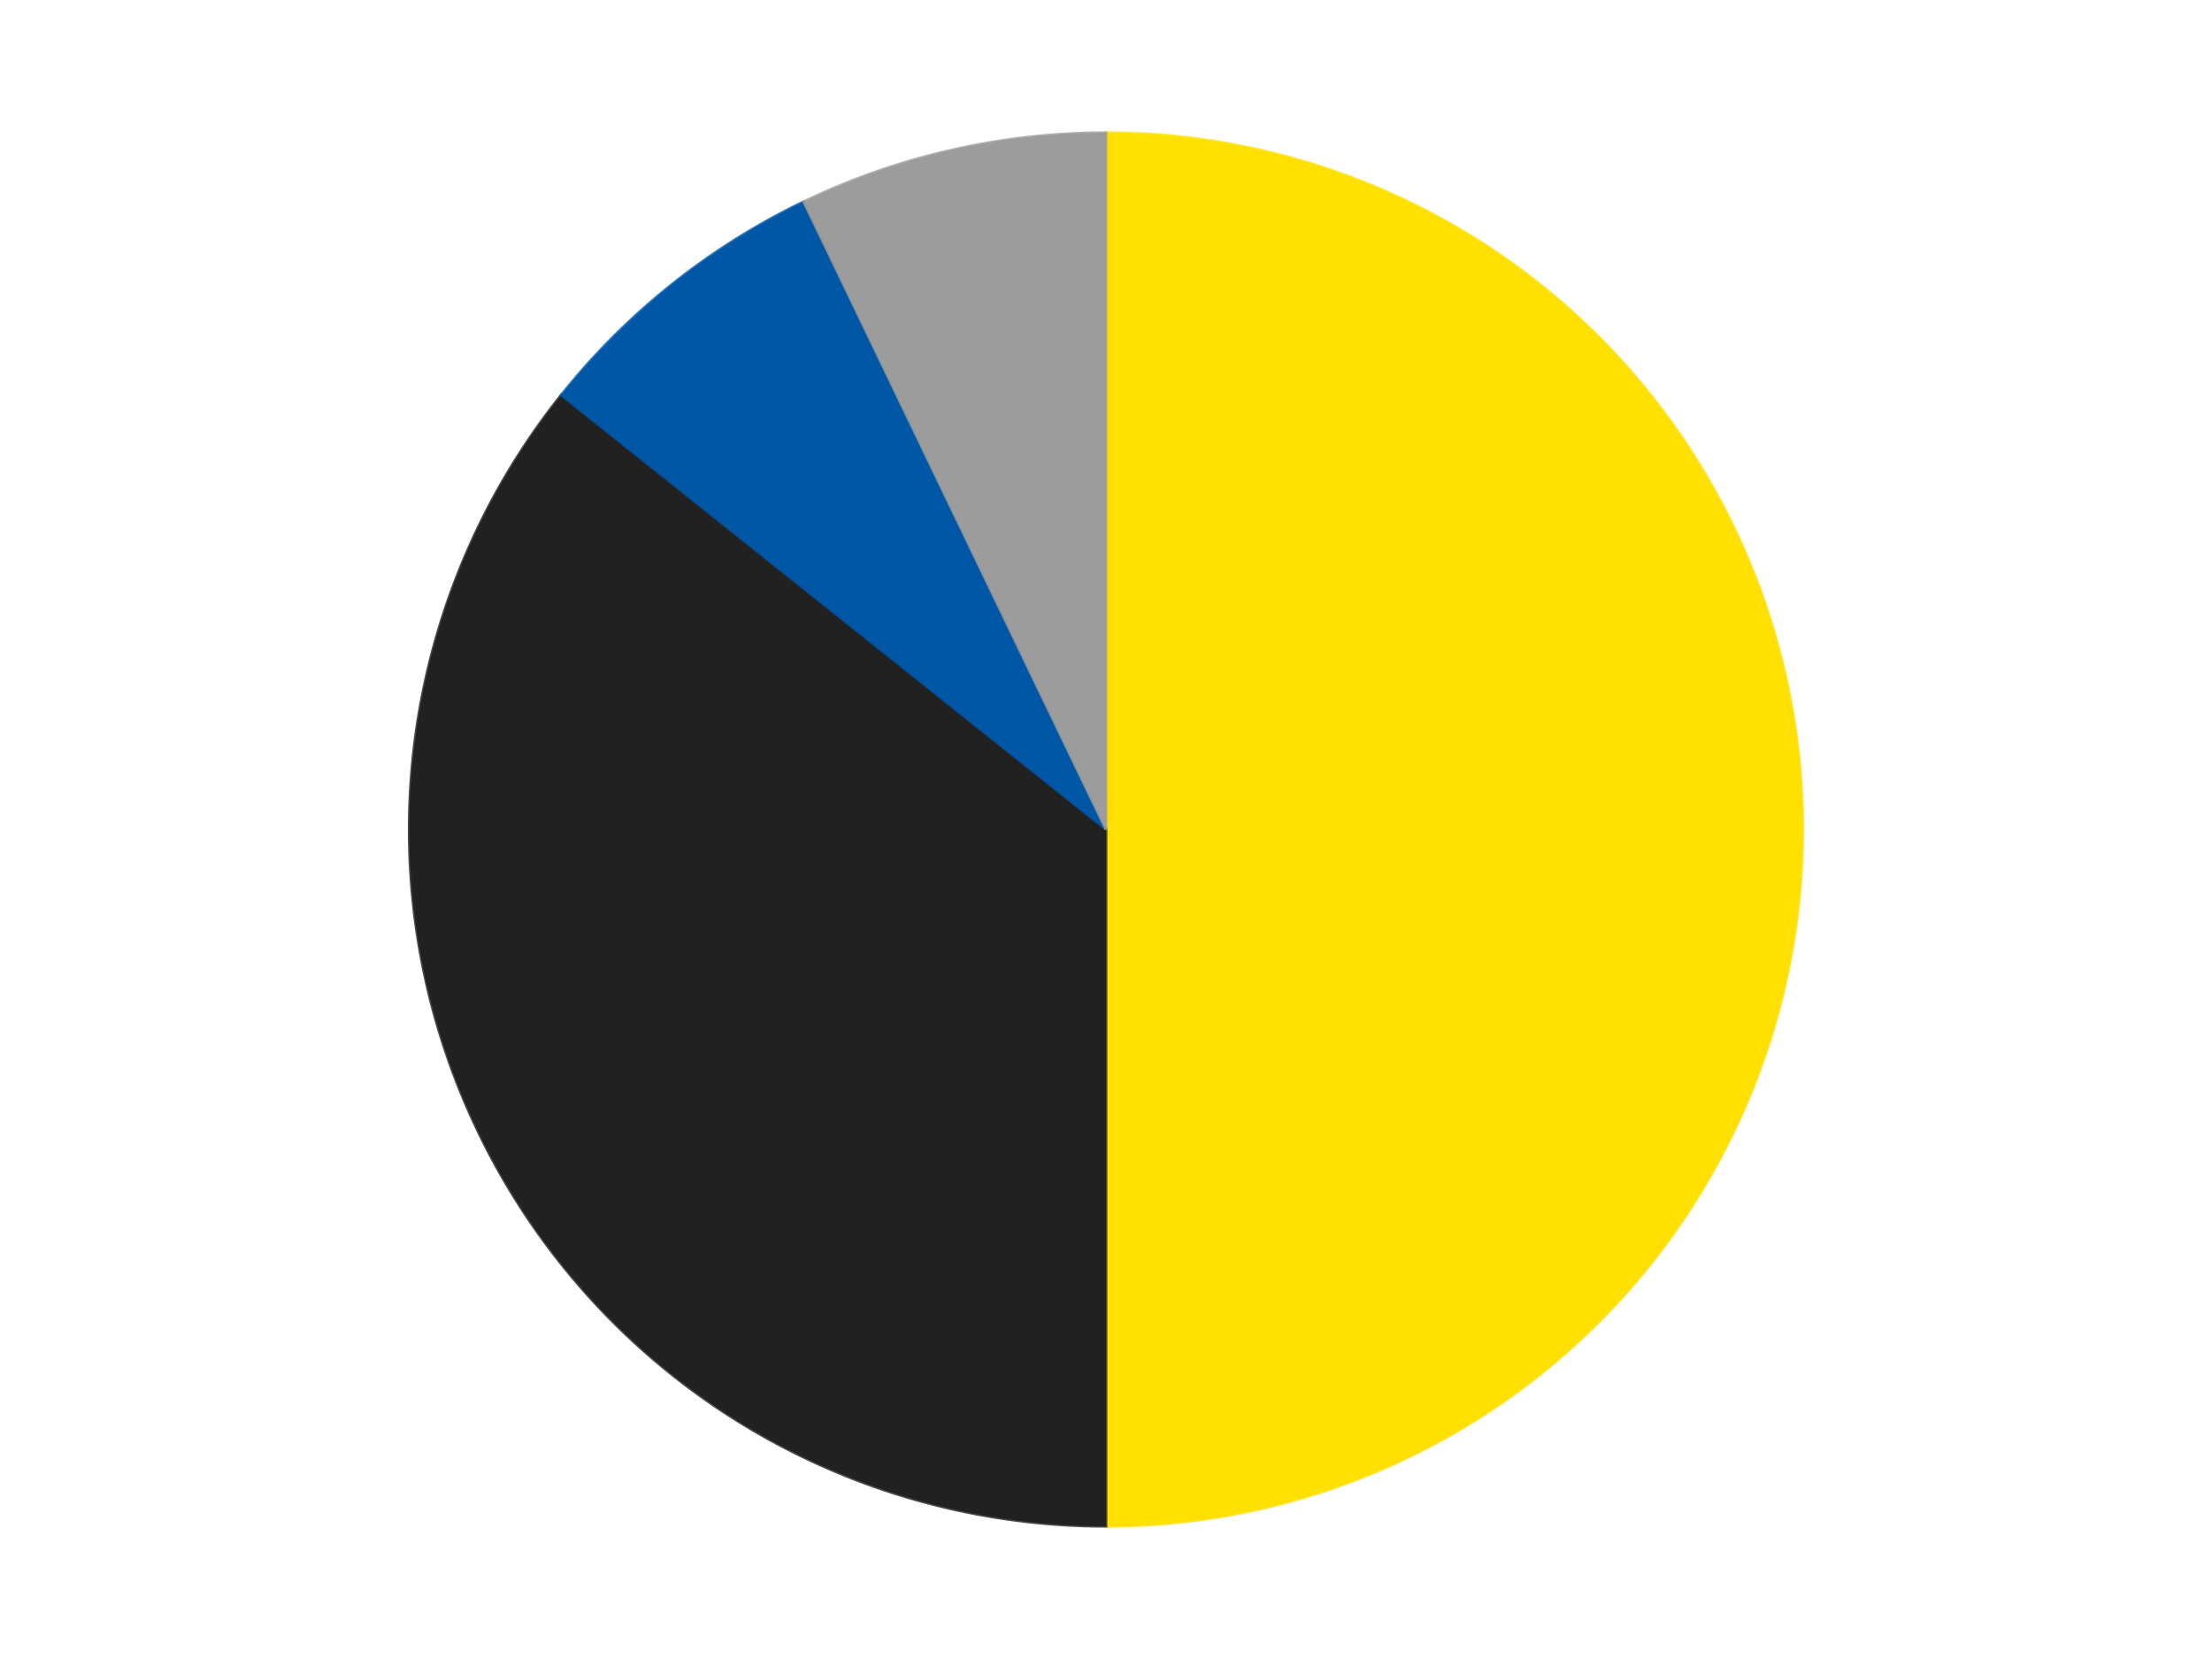 <?xml version='1.0' encoding='utf-8'?>
<svg xmlns="http://www.w3.org/2000/svg" xmlns:xlink="http://www.w3.org/1999/xlink" id="chart-4c00ce21-335a-4dcd-80cc-e50eb13a7add" class="pygal-chart" viewBox="0 0 800 600"><!--Generated with pygal 3.0.4 (lxml) ©Kozea 2012-2016 on 2024-07-06--><!--http://pygal.org--><!--http://github.com/Kozea/pygal--><defs><style type="text/css">#chart-4c00ce21-335a-4dcd-80cc-e50eb13a7add{-webkit-user-select:none;-webkit-font-smoothing:antialiased;font-family:Consolas,"Liberation Mono",Menlo,Courier,monospace}#chart-4c00ce21-335a-4dcd-80cc-e50eb13a7add .title{font-family:Consolas,"Liberation Mono",Menlo,Courier,monospace;font-size:16px}#chart-4c00ce21-335a-4dcd-80cc-e50eb13a7add .legends .legend text{font-family:Consolas,"Liberation Mono",Menlo,Courier,monospace;font-size:14px}#chart-4c00ce21-335a-4dcd-80cc-e50eb13a7add .axis text{font-family:Consolas,"Liberation Mono",Menlo,Courier,monospace;font-size:10px}#chart-4c00ce21-335a-4dcd-80cc-e50eb13a7add .axis text.major{font-family:Consolas,"Liberation Mono",Menlo,Courier,monospace;font-size:10px}#chart-4c00ce21-335a-4dcd-80cc-e50eb13a7add .text-overlay text.value{font-family:Consolas,"Liberation Mono",Menlo,Courier,monospace;font-size:16px}#chart-4c00ce21-335a-4dcd-80cc-e50eb13a7add .text-overlay text.label{font-family:Consolas,"Liberation Mono",Menlo,Courier,monospace;font-size:10px}#chart-4c00ce21-335a-4dcd-80cc-e50eb13a7add .tooltip{font-family:Consolas,"Liberation Mono",Menlo,Courier,monospace;font-size:14px}#chart-4c00ce21-335a-4dcd-80cc-e50eb13a7add text.no_data{font-family:Consolas,"Liberation Mono",Menlo,Courier,monospace;font-size:64px}
#chart-4c00ce21-335a-4dcd-80cc-e50eb13a7add{background-color:transparent}#chart-4c00ce21-335a-4dcd-80cc-e50eb13a7add path,#chart-4c00ce21-335a-4dcd-80cc-e50eb13a7add line,#chart-4c00ce21-335a-4dcd-80cc-e50eb13a7add rect,#chart-4c00ce21-335a-4dcd-80cc-e50eb13a7add circle{-webkit-transition:150ms;-moz-transition:150ms;transition:150ms}#chart-4c00ce21-335a-4dcd-80cc-e50eb13a7add .graph &gt; .background{fill:transparent}#chart-4c00ce21-335a-4dcd-80cc-e50eb13a7add .plot &gt; .background{fill:transparent}#chart-4c00ce21-335a-4dcd-80cc-e50eb13a7add .graph{fill:rgba(0,0,0,.87)}#chart-4c00ce21-335a-4dcd-80cc-e50eb13a7add text.no_data{fill:rgba(0,0,0,1)}#chart-4c00ce21-335a-4dcd-80cc-e50eb13a7add .title{fill:rgba(0,0,0,1)}#chart-4c00ce21-335a-4dcd-80cc-e50eb13a7add .legends .legend text{fill:rgba(0,0,0,.87)}#chart-4c00ce21-335a-4dcd-80cc-e50eb13a7add .legends .legend:hover text{fill:rgba(0,0,0,1)}#chart-4c00ce21-335a-4dcd-80cc-e50eb13a7add .axis .line{stroke:rgba(0,0,0,1)}#chart-4c00ce21-335a-4dcd-80cc-e50eb13a7add .axis .guide.line{stroke:rgba(0,0,0,.54)}#chart-4c00ce21-335a-4dcd-80cc-e50eb13a7add .axis .major.line{stroke:rgba(0,0,0,.87)}#chart-4c00ce21-335a-4dcd-80cc-e50eb13a7add .axis text.major{fill:rgba(0,0,0,1)}#chart-4c00ce21-335a-4dcd-80cc-e50eb13a7add .axis.y .guides:hover .guide.line,#chart-4c00ce21-335a-4dcd-80cc-e50eb13a7add .line-graph .axis.x .guides:hover .guide.line,#chart-4c00ce21-335a-4dcd-80cc-e50eb13a7add .stackedline-graph .axis.x .guides:hover .guide.line,#chart-4c00ce21-335a-4dcd-80cc-e50eb13a7add .xy-graph .axis.x .guides:hover .guide.line{stroke:rgba(0,0,0,1)}#chart-4c00ce21-335a-4dcd-80cc-e50eb13a7add .axis .guides:hover text{fill:rgba(0,0,0,1)}#chart-4c00ce21-335a-4dcd-80cc-e50eb13a7add .reactive{fill-opacity:1.0;stroke-opacity:.8;stroke-width:1}#chart-4c00ce21-335a-4dcd-80cc-e50eb13a7add .ci{stroke:rgba(0,0,0,.87)}#chart-4c00ce21-335a-4dcd-80cc-e50eb13a7add .reactive.active,#chart-4c00ce21-335a-4dcd-80cc-e50eb13a7add .active .reactive{fill-opacity:0.6;stroke-opacity:.9;stroke-width:4}#chart-4c00ce21-335a-4dcd-80cc-e50eb13a7add .ci .reactive.active{stroke-width:1.5}#chart-4c00ce21-335a-4dcd-80cc-e50eb13a7add .series text{fill:rgba(0,0,0,1)}#chart-4c00ce21-335a-4dcd-80cc-e50eb13a7add .tooltip rect{fill:transparent;stroke:rgba(0,0,0,1);-webkit-transition:opacity 150ms;-moz-transition:opacity 150ms;transition:opacity 150ms}#chart-4c00ce21-335a-4dcd-80cc-e50eb13a7add .tooltip .label{fill:rgba(0,0,0,.87)}#chart-4c00ce21-335a-4dcd-80cc-e50eb13a7add .tooltip .label{fill:rgba(0,0,0,.87)}#chart-4c00ce21-335a-4dcd-80cc-e50eb13a7add .tooltip .legend{font-size:.8em;fill:rgba(0,0,0,.54)}#chart-4c00ce21-335a-4dcd-80cc-e50eb13a7add .tooltip .x_label{font-size:.6em;fill:rgba(0,0,0,1)}#chart-4c00ce21-335a-4dcd-80cc-e50eb13a7add .tooltip .xlink{font-size:.5em;text-decoration:underline}#chart-4c00ce21-335a-4dcd-80cc-e50eb13a7add .tooltip .value{font-size:1.5em}#chart-4c00ce21-335a-4dcd-80cc-e50eb13a7add .bound{font-size:.5em}#chart-4c00ce21-335a-4dcd-80cc-e50eb13a7add .max-value{font-size:.75em;fill:rgba(0,0,0,.54)}#chart-4c00ce21-335a-4dcd-80cc-e50eb13a7add .map-element{fill:transparent;stroke:rgba(0,0,0,.54) !important}#chart-4c00ce21-335a-4dcd-80cc-e50eb13a7add .map-element .reactive{fill-opacity:inherit;stroke-opacity:inherit}#chart-4c00ce21-335a-4dcd-80cc-e50eb13a7add .color-0,#chart-4c00ce21-335a-4dcd-80cc-e50eb13a7add .color-0 a:visited{stroke:#F44336;fill:#F44336}#chart-4c00ce21-335a-4dcd-80cc-e50eb13a7add .color-1,#chart-4c00ce21-335a-4dcd-80cc-e50eb13a7add .color-1 a:visited{stroke:#3F51B5;fill:#3F51B5}#chart-4c00ce21-335a-4dcd-80cc-e50eb13a7add .color-2,#chart-4c00ce21-335a-4dcd-80cc-e50eb13a7add .color-2 a:visited{stroke:#009688;fill:#009688}#chart-4c00ce21-335a-4dcd-80cc-e50eb13a7add .color-3,#chart-4c00ce21-335a-4dcd-80cc-e50eb13a7add .color-3 a:visited{stroke:#FFC107;fill:#FFC107}#chart-4c00ce21-335a-4dcd-80cc-e50eb13a7add .text-overlay .color-0 text{fill:black}#chart-4c00ce21-335a-4dcd-80cc-e50eb13a7add .text-overlay .color-1 text{fill:black}#chart-4c00ce21-335a-4dcd-80cc-e50eb13a7add .text-overlay .color-2 text{fill:black}#chart-4c00ce21-335a-4dcd-80cc-e50eb13a7add .text-overlay .color-3 text{fill:black}
#chart-4c00ce21-335a-4dcd-80cc-e50eb13a7add text.no_data{text-anchor:middle}#chart-4c00ce21-335a-4dcd-80cc-e50eb13a7add .guide.line{fill:none}#chart-4c00ce21-335a-4dcd-80cc-e50eb13a7add .centered{text-anchor:middle}#chart-4c00ce21-335a-4dcd-80cc-e50eb13a7add .title{text-anchor:middle}#chart-4c00ce21-335a-4dcd-80cc-e50eb13a7add .legends .legend text{fill-opacity:1}#chart-4c00ce21-335a-4dcd-80cc-e50eb13a7add .axis.x text{text-anchor:middle}#chart-4c00ce21-335a-4dcd-80cc-e50eb13a7add .axis.x:not(.web) text[transform]{text-anchor:start}#chart-4c00ce21-335a-4dcd-80cc-e50eb13a7add .axis.x:not(.web) text[transform].backwards{text-anchor:end}#chart-4c00ce21-335a-4dcd-80cc-e50eb13a7add .axis.y text{text-anchor:end}#chart-4c00ce21-335a-4dcd-80cc-e50eb13a7add .axis.y text[transform].backwards{text-anchor:start}#chart-4c00ce21-335a-4dcd-80cc-e50eb13a7add .axis.y2 text{text-anchor:start}#chart-4c00ce21-335a-4dcd-80cc-e50eb13a7add .axis.y2 text[transform].backwards{text-anchor:end}#chart-4c00ce21-335a-4dcd-80cc-e50eb13a7add .axis .guide.line{stroke-dasharray:4,4;stroke:black}#chart-4c00ce21-335a-4dcd-80cc-e50eb13a7add .axis .major.guide.line{stroke-dasharray:6,6;stroke:black}#chart-4c00ce21-335a-4dcd-80cc-e50eb13a7add .horizontal .axis.y .guide.line,#chart-4c00ce21-335a-4dcd-80cc-e50eb13a7add .horizontal .axis.y2 .guide.line,#chart-4c00ce21-335a-4dcd-80cc-e50eb13a7add .vertical .axis.x .guide.line{opacity:0}#chart-4c00ce21-335a-4dcd-80cc-e50eb13a7add .horizontal .axis.always_show .guide.line,#chart-4c00ce21-335a-4dcd-80cc-e50eb13a7add .vertical .axis.always_show .guide.line{opacity:1 !important}#chart-4c00ce21-335a-4dcd-80cc-e50eb13a7add .axis.y .guides:hover .guide.line,#chart-4c00ce21-335a-4dcd-80cc-e50eb13a7add .axis.y2 .guides:hover .guide.line,#chart-4c00ce21-335a-4dcd-80cc-e50eb13a7add .axis.x .guides:hover .guide.line{opacity:1}#chart-4c00ce21-335a-4dcd-80cc-e50eb13a7add .axis .guides:hover text{opacity:1}#chart-4c00ce21-335a-4dcd-80cc-e50eb13a7add .nofill{fill:none}#chart-4c00ce21-335a-4dcd-80cc-e50eb13a7add .subtle-fill{fill-opacity:.2}#chart-4c00ce21-335a-4dcd-80cc-e50eb13a7add .dot{stroke-width:1px;fill-opacity:1;stroke-opacity:1}#chart-4c00ce21-335a-4dcd-80cc-e50eb13a7add .dot.active{stroke-width:5px}#chart-4c00ce21-335a-4dcd-80cc-e50eb13a7add .dot.negative{fill:transparent}#chart-4c00ce21-335a-4dcd-80cc-e50eb13a7add text,#chart-4c00ce21-335a-4dcd-80cc-e50eb13a7add tspan{stroke:none !important}#chart-4c00ce21-335a-4dcd-80cc-e50eb13a7add .series text.active{opacity:1}#chart-4c00ce21-335a-4dcd-80cc-e50eb13a7add .tooltip rect{fill-opacity:.95;stroke-width:.5}#chart-4c00ce21-335a-4dcd-80cc-e50eb13a7add .tooltip text{fill-opacity:1}#chart-4c00ce21-335a-4dcd-80cc-e50eb13a7add .showable{visibility:hidden}#chart-4c00ce21-335a-4dcd-80cc-e50eb13a7add .showable.shown{visibility:visible}#chart-4c00ce21-335a-4dcd-80cc-e50eb13a7add .gauge-background{fill:rgba(229,229,229,1);stroke:none}#chart-4c00ce21-335a-4dcd-80cc-e50eb13a7add .bg-lines{stroke:transparent;stroke-width:2px}</style><script type="text/javascript">window.pygal = window.pygal || {};window.pygal.config = window.pygal.config || {};window.pygal.config['4c00ce21-335a-4dcd-80cc-e50eb13a7add'] = {"allow_interruptions": false, "box_mode": "extremes", "classes": ["pygal-chart"], "css": ["file://style.css", "file://graph.css"], "defs": [], "disable_xml_declaration": false, "dots_size": 2.5, "dynamic_print_values": false, "explicit_size": false, "fill": false, "force_uri_protocol": "https", "formatter": null, "half_pie": false, "height": 600, "include_x_axis": false, "inner_radius": 0, "interpolate": null, "interpolation_parameters": {}, "interpolation_precision": 250, "inverse_y_axis": false, "js": ["//kozea.github.io/pygal.js/2.0.x/pygal-tooltips.min.js"], "legend_at_bottom": false, "legend_at_bottom_columns": null, "legend_box_size": 12, "logarithmic": false, "margin": 20, "margin_bottom": null, "margin_left": null, "margin_right": null, "margin_top": null, "max_scale": 16, "min_scale": 4, "missing_value_fill_truncation": "x", "no_data_text": "No data", "no_prefix": false, "order_min": null, "pretty_print": false, "print_labels": false, "print_values": false, "print_values_position": "center", "print_zeroes": true, "range": null, "rounded_bars": null, "secondary_range": null, "show_dots": true, "show_legend": false, "show_minor_x_labels": true, "show_minor_y_labels": true, "show_only_major_dots": false, "show_x_guides": false, "show_x_labels": true, "show_y_guides": true, "show_y_labels": true, "spacing": 10, "stack_from_top": false, "strict": false, "stroke": true, "stroke_style": null, "style": {"background": "transparent", "ci_colors": [], "colors": ["#F44336", "#3F51B5", "#009688", "#FFC107", "#FF5722", "#9C27B0", "#03A9F4", "#8BC34A", "#FF9800", "#E91E63", "#2196F3", "#4CAF50", "#FFEB3B", "#673AB7", "#00BCD4", "#CDDC39", "#9E9E9E", "#607D8B"], "dot_opacity": "1", "font_family": "Consolas, \"Liberation Mono\", Menlo, Courier, monospace", "foreground": "rgba(0, 0, 0, .87)", "foreground_strong": "rgba(0, 0, 0, 1)", "foreground_subtle": "rgba(0, 0, 0, .54)", "guide_stroke_color": "black", "guide_stroke_dasharray": "4,4", "label_font_family": "Consolas, \"Liberation Mono\", Menlo, Courier, monospace", "label_font_size": 10, "legend_font_family": "Consolas, \"Liberation Mono\", Menlo, Courier, monospace", "legend_font_size": 14, "major_guide_stroke_color": "black", "major_guide_stroke_dasharray": "6,6", "major_label_font_family": "Consolas, \"Liberation Mono\", Menlo, Courier, monospace", "major_label_font_size": 10, "no_data_font_family": "Consolas, \"Liberation Mono\", Menlo, Courier, monospace", "no_data_font_size": 64, "opacity": "1.0", "opacity_hover": "0.6", "plot_background": "transparent", "stroke_opacity": ".8", "stroke_opacity_hover": ".9", "stroke_width": "1", "stroke_width_hover": "4", "title_font_family": "Consolas, \"Liberation Mono\", Menlo, Courier, monospace", "title_font_size": 16, "tooltip_font_family": "Consolas, \"Liberation Mono\", Menlo, Courier, monospace", "tooltip_font_size": 14, "transition": "150ms", "value_background": "rgba(229, 229, 229, 1)", "value_colors": [], "value_font_family": "Consolas, \"Liberation Mono\", Menlo, Courier, monospace", "value_font_size": 16, "value_label_font_family": "Consolas, \"Liberation Mono\", Menlo, Courier, monospace", "value_label_font_size": 10}, "title": null, "tooltip_border_radius": 0, "tooltip_fancy_mode": true, "truncate_label": null, "truncate_legend": null, "width": 800, "x_label_rotation": 0, "x_labels": null, "x_labels_major": null, "x_labels_major_count": null, "x_labels_major_every": null, "x_title": null, "xrange": null, "y_label_rotation": 0, "y_labels": null, "y_labels_major": null, "y_labels_major_count": null, "y_labels_major_every": null, "y_title": null, "zero": 0, "legends": ["Yellow", "Black", "Blue", "Light Gray"]}</script><script type="text/javascript" xlink:href="https://kozea.github.io/pygal.js/2.0.x/pygal-tooltips.min.js"/></defs><title>Pygal</title><g class="graph pie-graph vertical"><rect x="0" y="0" width="800" height="600" class="background"/><g transform="translate(20, 20)" class="plot"><rect x="0" y="0" width="760" height="560" class="background"/><g class="series serie-0 color-0"><g class="slices"><g class="slice" style="fill: #FFE001; stroke: #FFE001"><path d="M380 28 A252 252 0 0 1 380 532 L380 280 A0 0 0 0 0 380 280 z" class="slice reactive tooltip-trigger"/><desc class="value">7</desc><desc class="x centered">506.0</desc><desc class="y centered">280.0</desc></g></g></g><g class="series serie-1 color-1"><g class="slices"><g class="slice" style="fill: #212121; stroke: #212121"><path d="M380 532 A252 252 0 0 1 182.978 122.881 L380 280 A0 0 0 0 0 380 280 z" class="slice reactive tooltip-trigger"/><desc class="value">5</desc><desc class="x centered">266.4779226442952</desc><desc class="y centered">334.66935112881237</desc></g></g></g><g class="series serie-2 color-2"><g class="slices"><g class="slice" style="fill: #0057A6; stroke: #0057A6"><path d="M182.978 122.881 A252 252 0 0 1 270.661 52.956 L380 280 A0 0 0 0 0 380 280 z" class="slice reactive tooltip-trigger"/><desc class="value">1</desc><desc class="x centered">301.44028496579955</desc><desc class="y centered">181.48923320902827</desc></g></g></g><g class="series serie-3 color-3"><g class="slices"><g class="slice" style="fill: #9C9C9C; stroke: #9C9C9C"><path d="M270.661 52.956 A252 252 0 0 1 380 28 L380 280 A0 0 0 0 0 380 280 z" class="slice reactive tooltip-trigger"/><desc class="value">1</desc><desc class="x centered">351.9623623215044</desc><desc class="y centered">157.15908306509024</desc></g></g></g></g><g class="titles"/><g transform="translate(20, 20)" class="plot overlay"><g class="series serie-0 color-0"/><g class="series serie-1 color-1"/><g class="series serie-2 color-2"/><g class="series serie-3 color-3"/></g><g transform="translate(20, 20)" class="plot text-overlay"><g class="series serie-0 color-0"/><g class="series serie-1 color-1"/><g class="series serie-2 color-2"/><g class="series serie-3 color-3"/></g><g transform="translate(20, 20)" class="plot tooltip-overlay"><g transform="translate(0 0)" style="opacity: 0" class="tooltip"><rect rx="0" ry="0" width="0" height="0" class="tooltip-box"/><g class="text"/></g></g></g></svg>